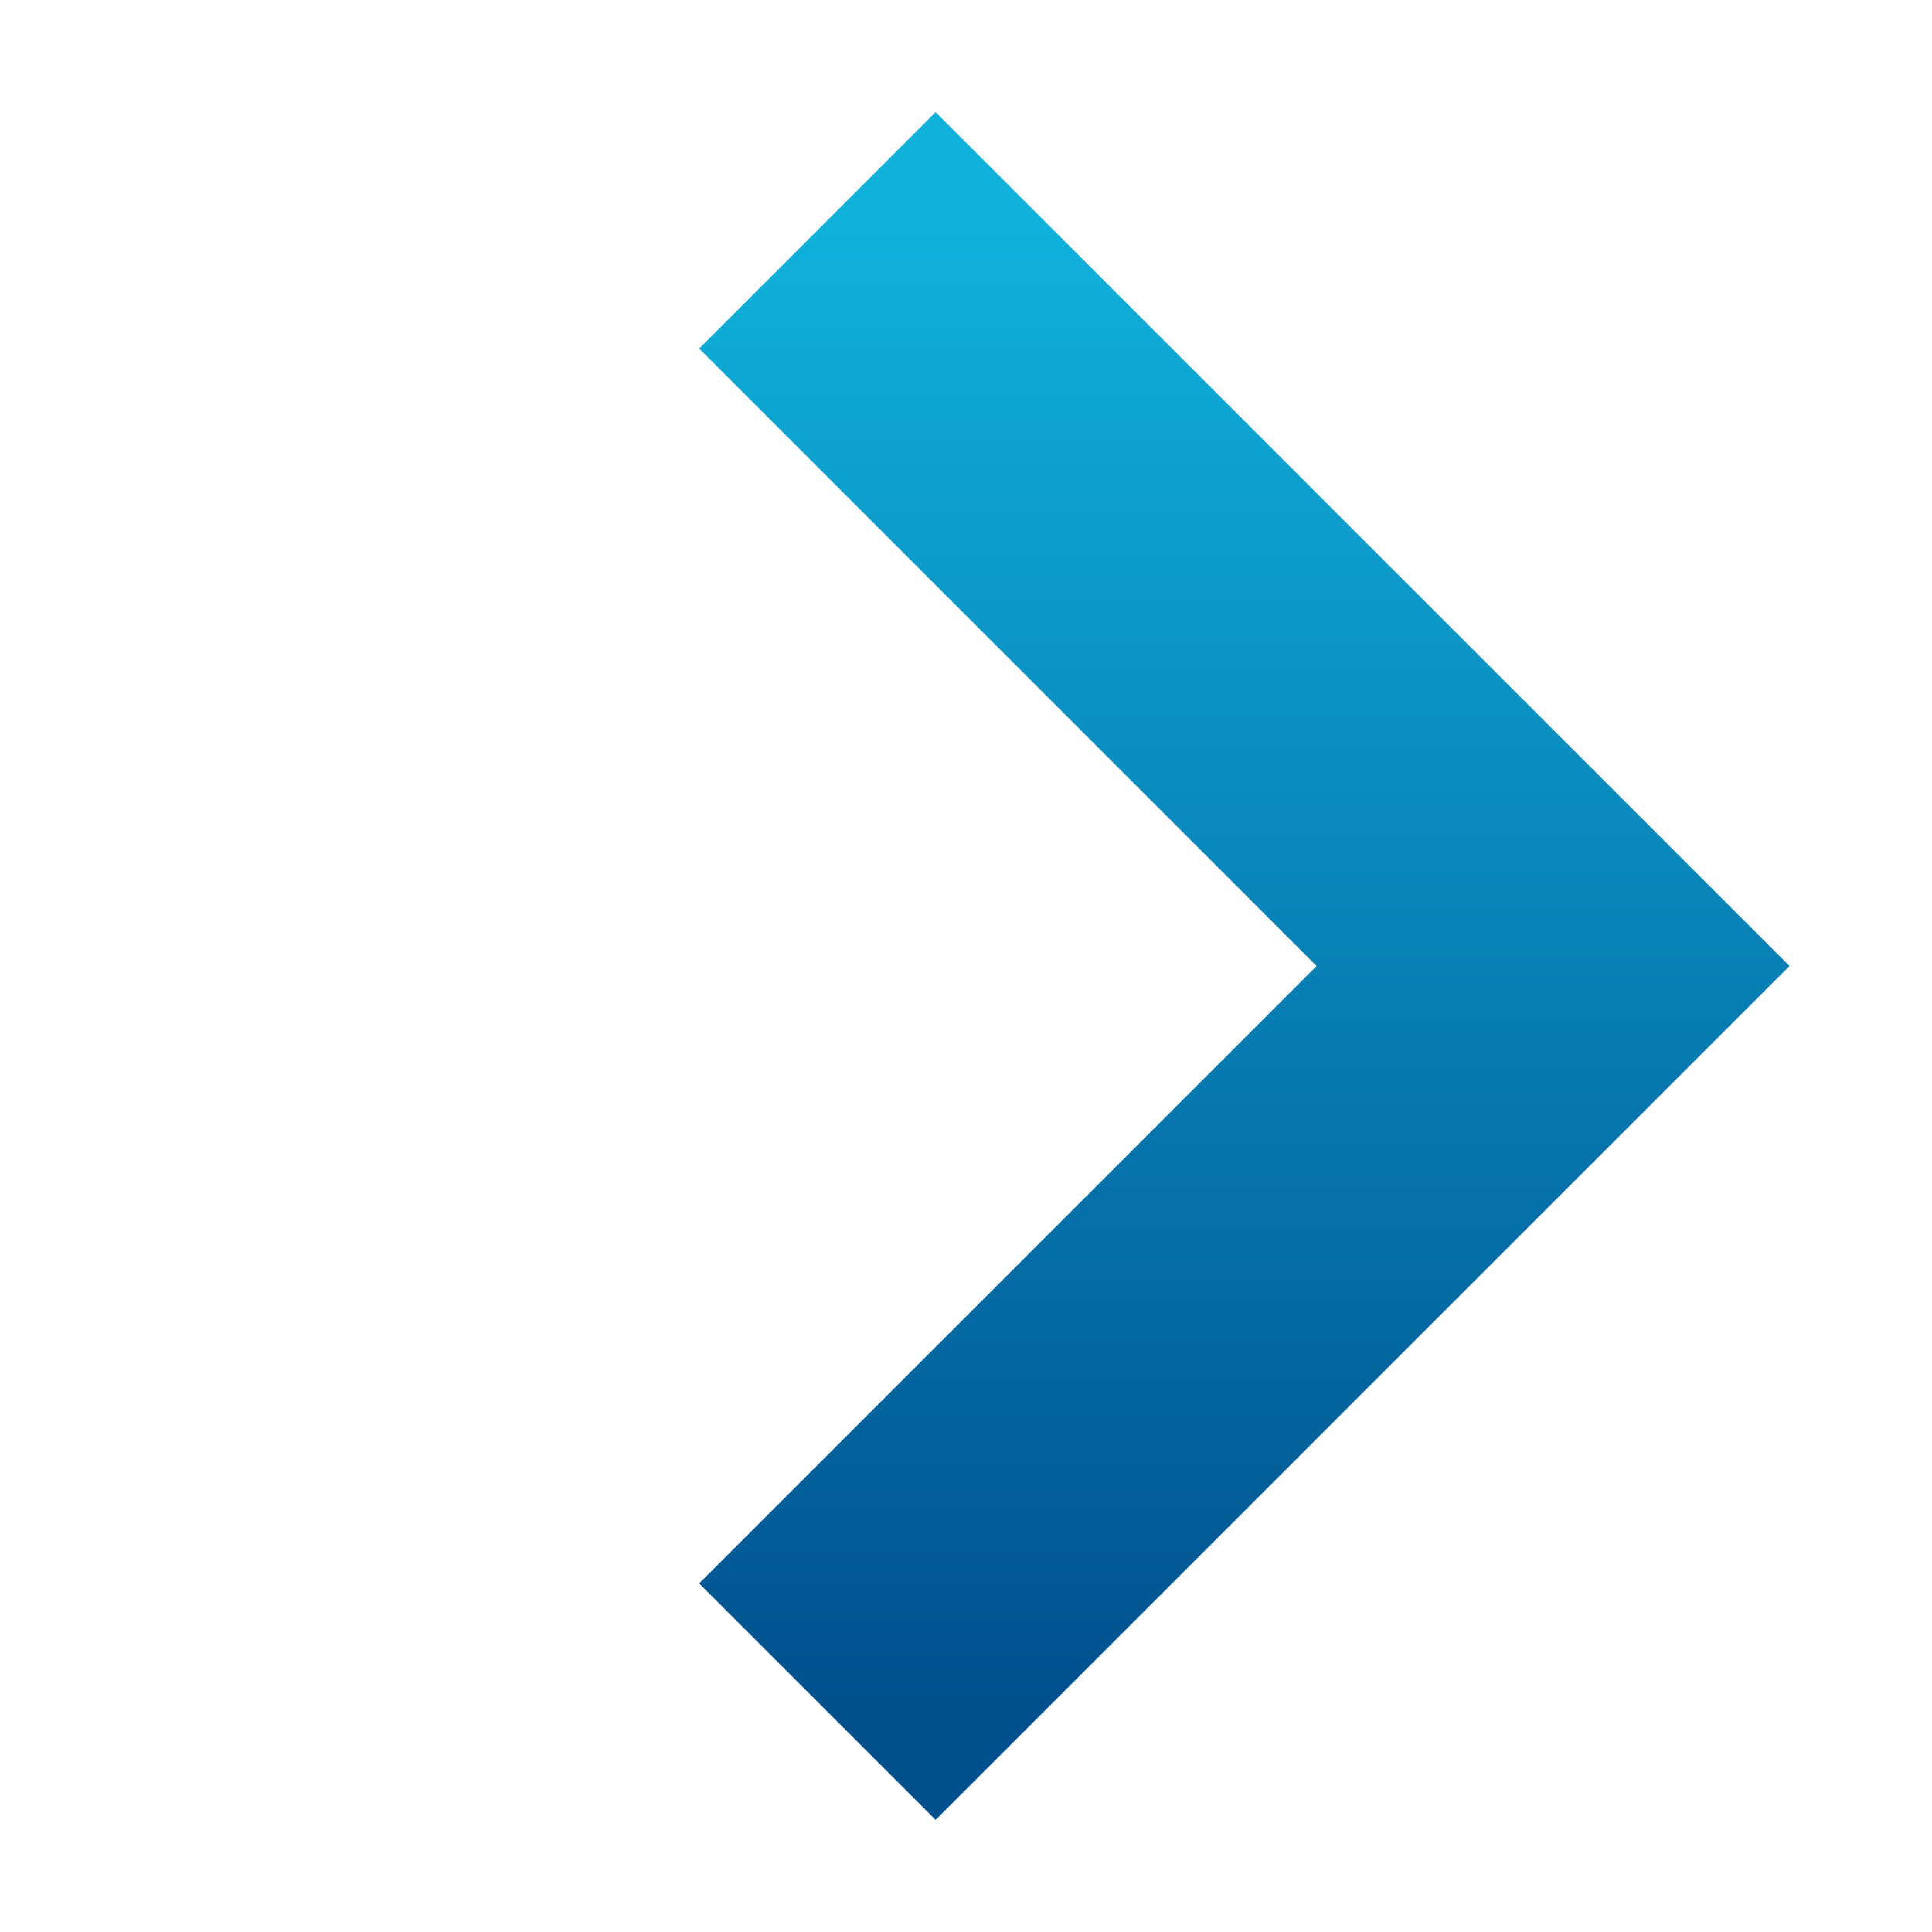 <svg width="13" height="13" viewBox="0 0 13 13" fill="none" xmlns="http://www.w3.org/2000/svg">
    <path d="M5.5 11.45L10.45 6.5L5.5 1.55" stroke="url(#paint0_linear)" stroke-width="2.25"/>
    <defs>
        <linearGradient id="paint0_linear" x1="0.55" y1="1.55" x2="0.55" y2="11.45" gradientUnits="userSpaceOnUse">
            <stop stop-color="#10B0DB">
                <animate attributeName="stop-color" values="#10B0DB; #00508E; #10B0DB" dur="1.5s" repeatCount="indefinite" />
            </stop>
            <stop offset="1" stop-color="#00508E">
                <animate attributeName="stop-color" values="#00508E; #10B0DB; #00508E" dur="1.5s" repeatCount="indefinite" />
            </stop>
        </linearGradient>
    </defs>
</svg>
